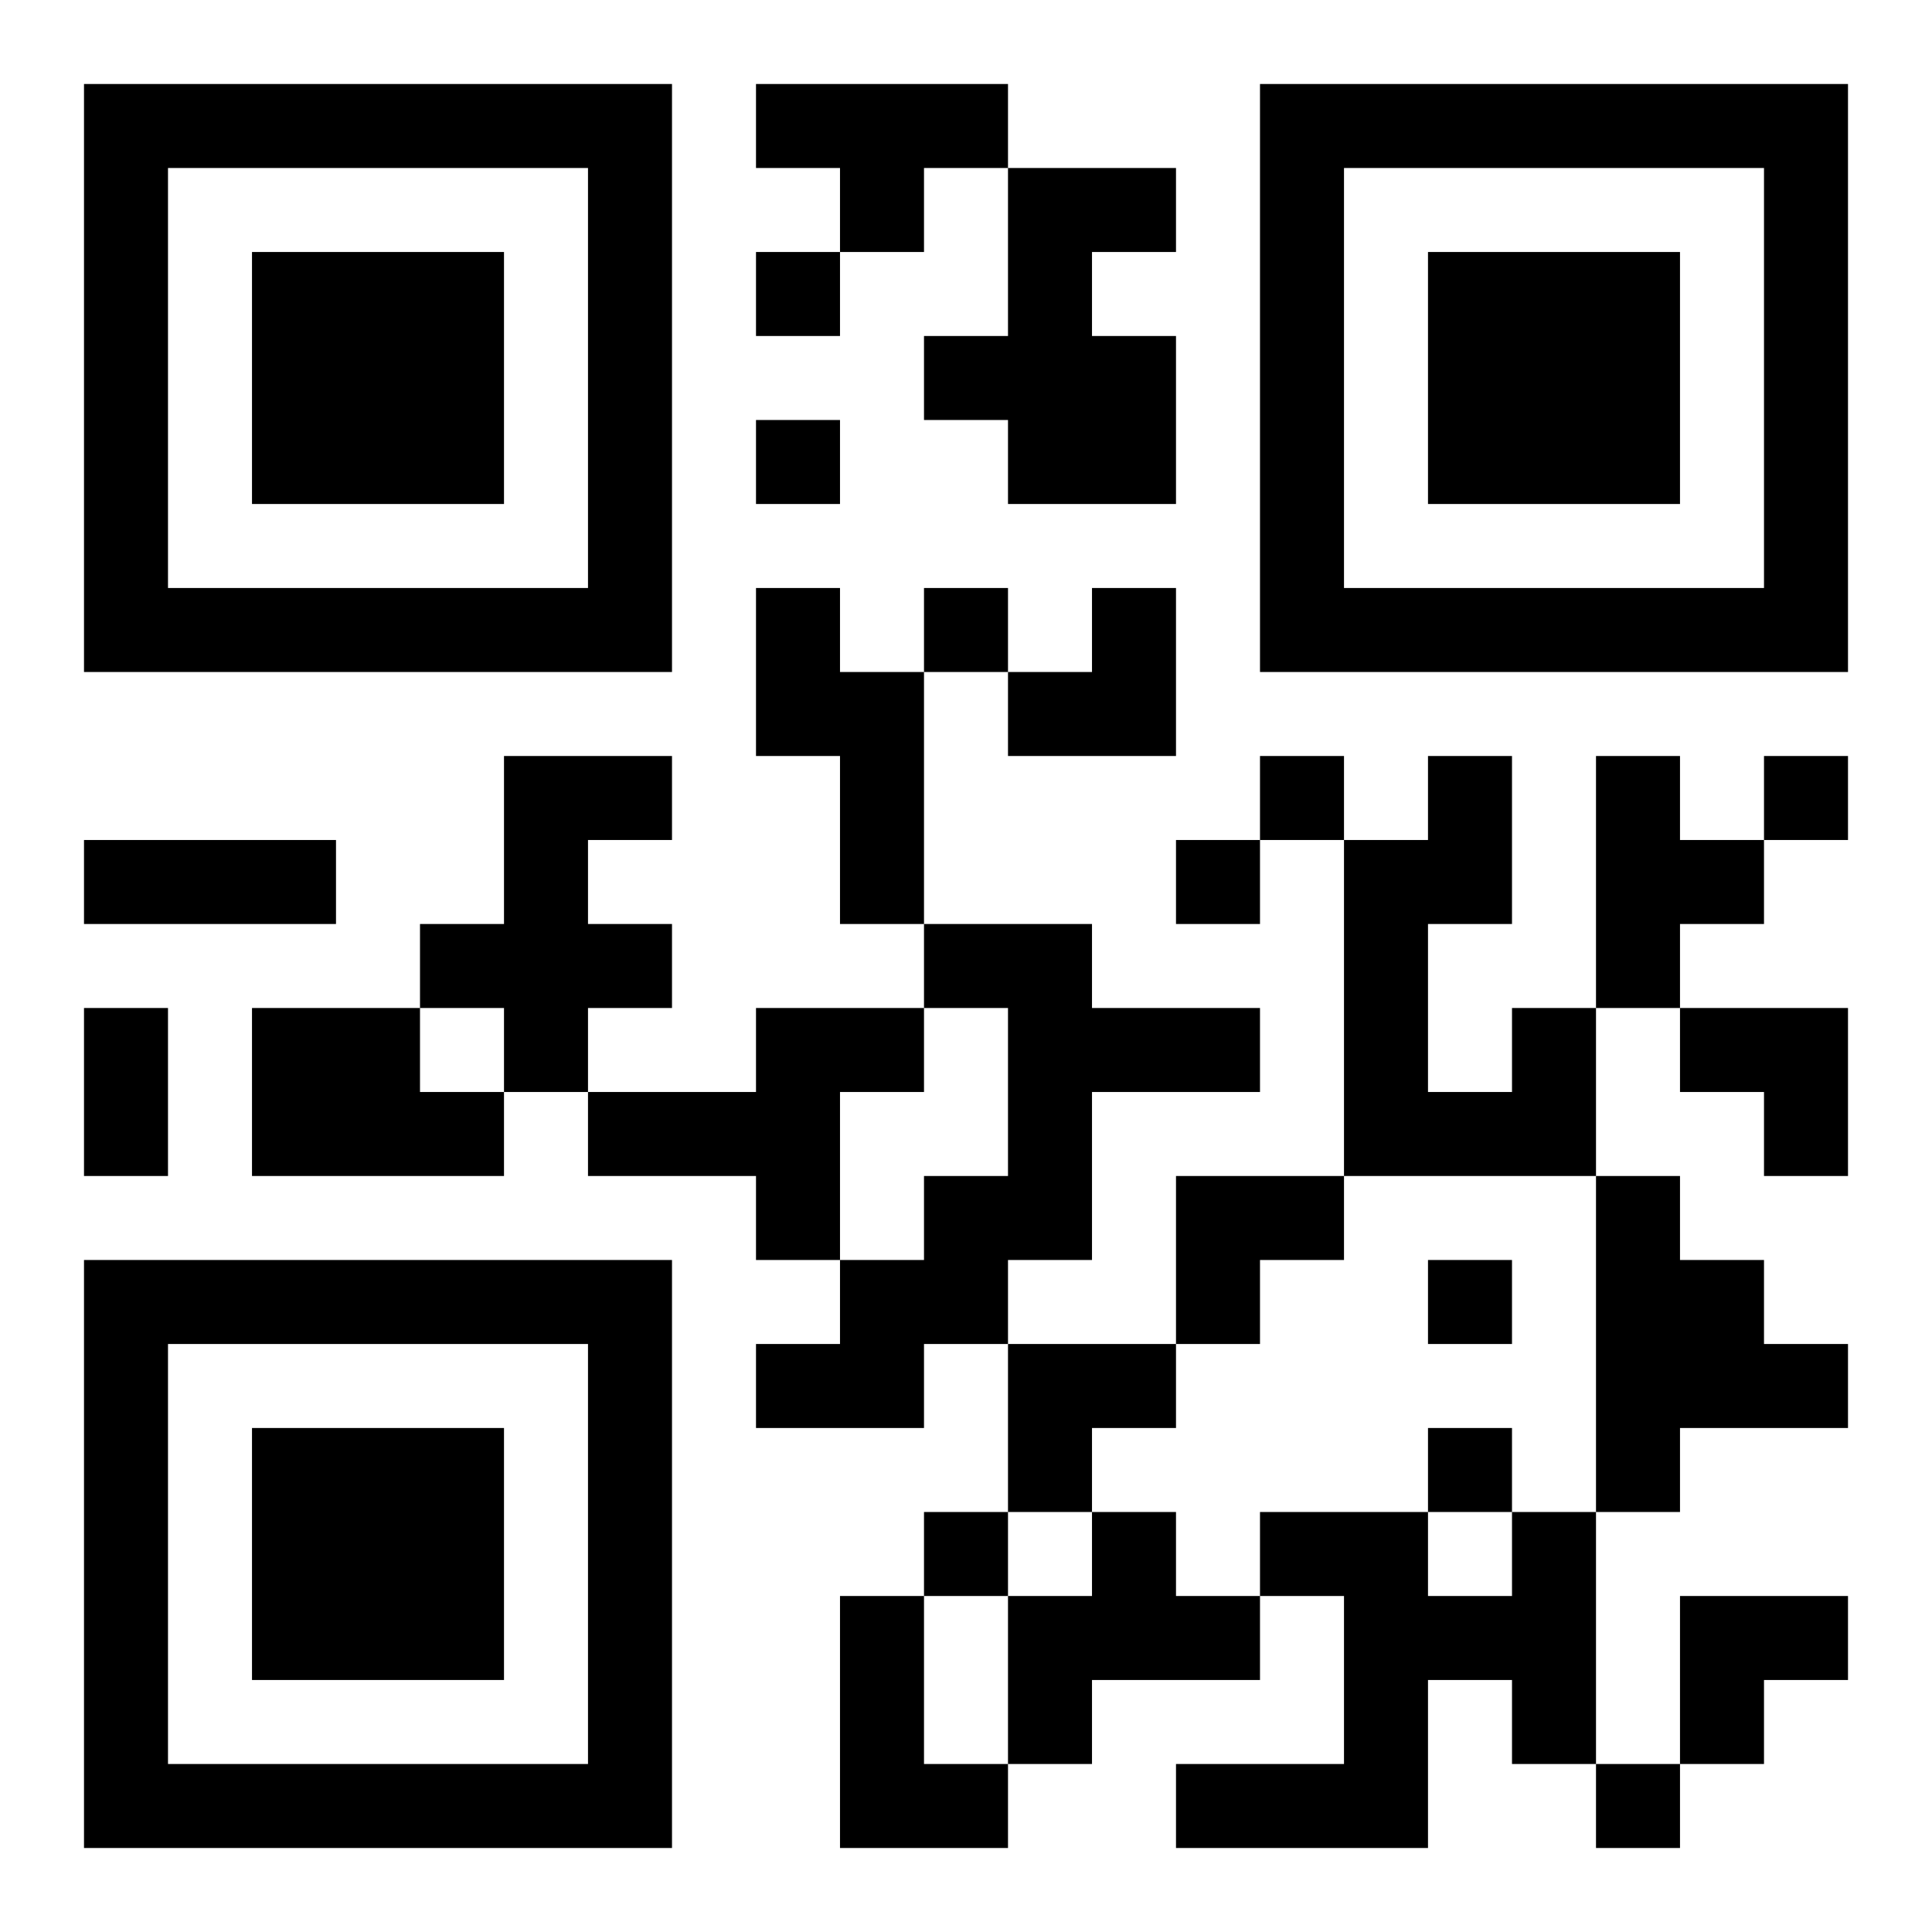 <?xml version="1.0" encoding="UTF-8"?>
<!DOCTYPE svg PUBLIC "-//W3C//DTD SVG 1.1//EN" "http://www.w3.org/Graphics/SVG/1.1/DTD/svg11.dtd">
<svg xmlns="http://www.w3.org/2000/svg" version="1.1" viewBox="0 0 23 23" stroke="none">
	<rect width="100%" height="100%" fill="#ffffff"/>
	<path d="M1,1h7v1h-7z M9,1h3v1h-3z M15,1h7v1h-7z M1,2h1v6h-1z M7,2h1v6h-1z M10,2h1v1h-1z M12,2h1v4h-1z M13,2h1v1h-1z M15,2h1v6h-1z M21,2h1v6h-1z M3,3h3v3h-3z M9,3h1v1h-1z M17,3h3v3h-3z M11,4h1v1h-1z M13,4h1v2h-1z M9,5h1v1h-1z M2,7h5v1h-5z M9,7h1v2h-1z M11,7h1v1h-1z M13,7h1v2h-1z M16,7h5v1h-5z M10,8h1v3h-1z M12,8h1v1h-1z M6,9h1v4h-1z M7,9h1v1h-1z M15,9h1v1h-1z M17,9h1v2h-1z M19,9h1v3h-1z M21,9h1v1h-1z M1,10h3v1h-3z M14,10h1v1h-1z M16,10h1v4h-1z M20,10h1v1h-1z M5,11h1v1h-1z M7,11h1v1h-1z M11,11h2v1h-2z M1,12h1v2h-1z M3,12h2v2h-2z M9,12h1v3h-1z M10,12h1v1h-1z M12,12h3v1h-3z M18,12h1v2h-1z M20,12h2v1h-2z M5,13h1v1h-1z M7,13h2v1h-2z M12,13h1v2h-1z M17,13h1v1h-1z M21,13h1v1h-1z M11,14h1v2h-1z M14,14h2v1h-2z M19,14h1v4h-1z M1,15h7v1h-7z M10,15h1v2h-1z M14,15h1v1h-1z M17,15h1v1h-1z M20,15h1v2h-1z M1,16h1v6h-1z M7,16h1v6h-1z M9,16h1v1h-1z M12,16h2v1h-2z M21,16h1v1h-1z M3,17h3v3h-3z M12,17h1v1h-1z M17,17h1v1h-1z M11,18h1v1h-1z M13,18h1v2h-1z M15,18h2v1h-2z M18,18h1v3h-1z M10,19h1v3h-1z M12,19h1v2h-1z M14,19h1v1h-1z M16,19h1v3h-1z M17,19h1v1h-1z M20,19h2v1h-2z M20,20h1v1h-1z M2,21h5v1h-5z M11,21h1v1h-1z M14,21h2v1h-2z M19,21h1v1h-1z" fill="#000000"/>
</svg>
